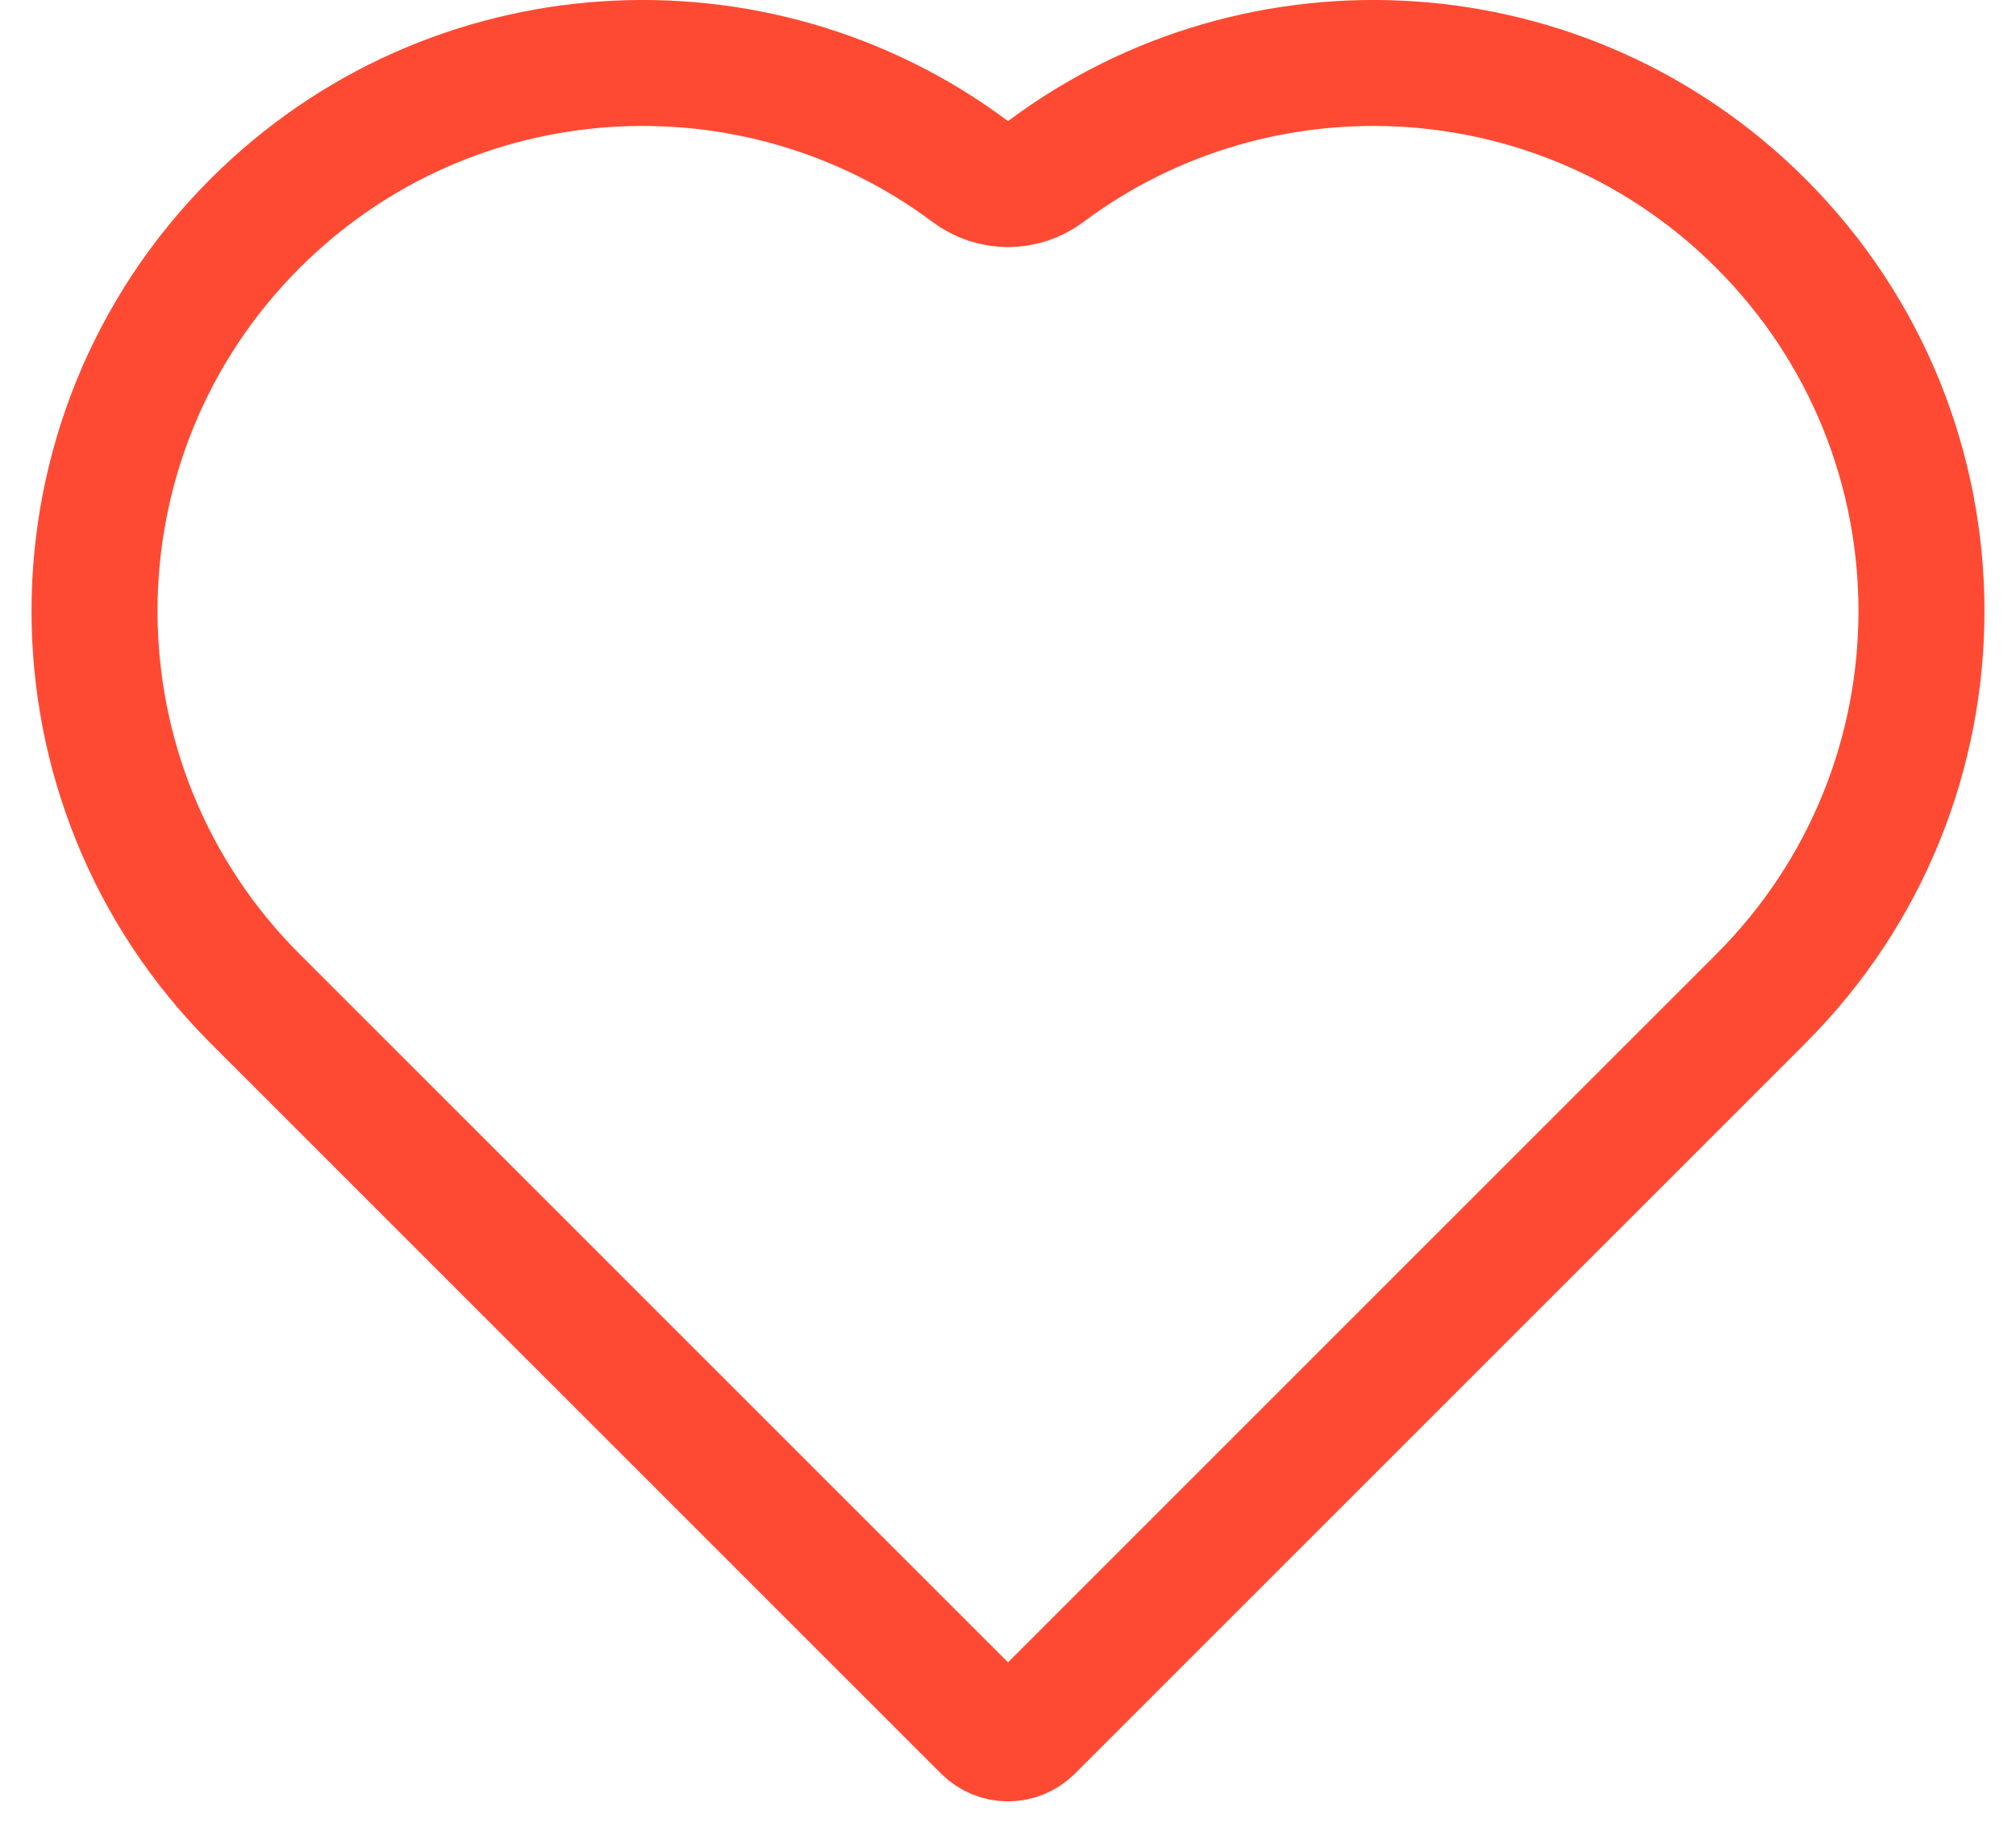 <svg width="32" height="29" viewBox="0 0 32 29" fill="none" xmlns="http://www.w3.org/2000/svg">
<path d="M15.401 2.723C15.756 2.989 16.244 2.989 16.599 2.723C20.006 0.177 24.856 0.452 27.951 3.548C31.349 6.946 31.349 12.456 27.951 15.853L27.938 15.867L27.937 15.868L16.354 27.451C16.26 27.545 16.133 27.598 16 27.598C15.867 27.598 15.74 27.545 15.646 27.451L4.048 15.853C0.651 12.456 0.651 6.946 4.048 3.548C7.144 0.452 11.995 0.177 15.401 2.723Z" stroke="#FF4A33" stroke-width="2" stroke-linejoin="round"/>
</svg>

